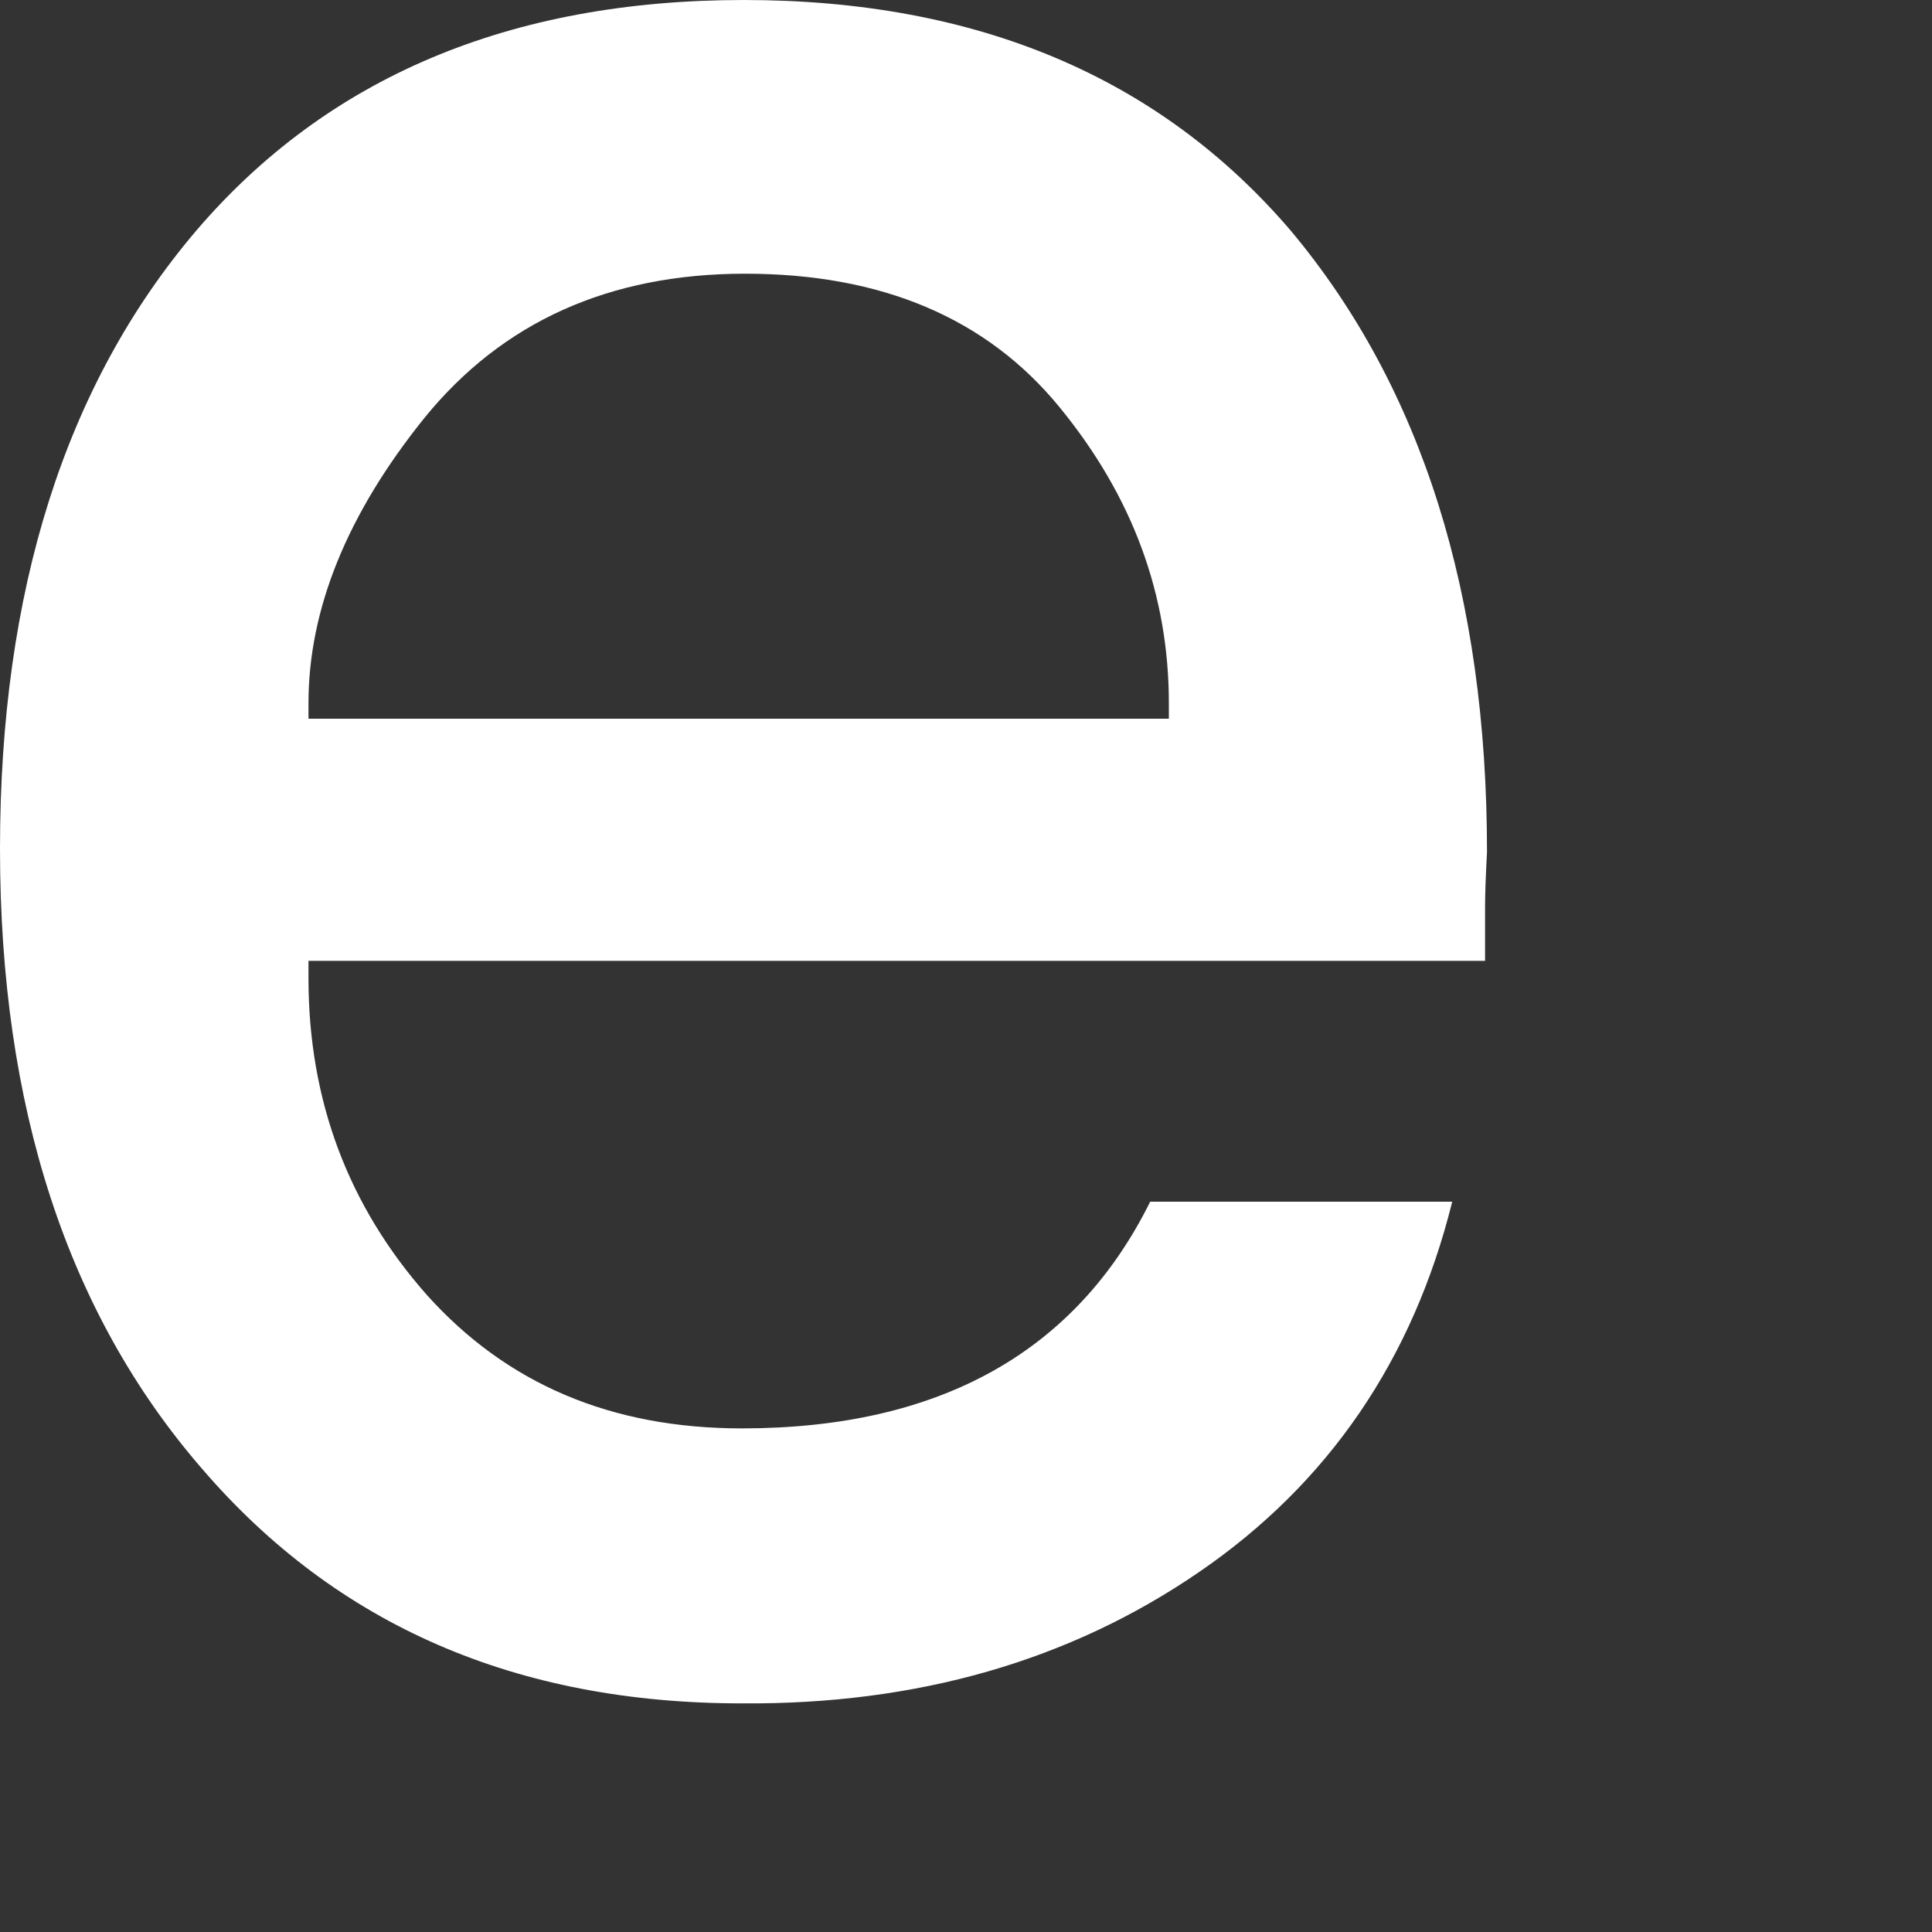 <?xml version="1.0" encoding="utf-8"?>
<svg xmlns="http://www.w3.org/2000/svg" fill="none" height="100%" overflow="visible" preserveAspectRatio="none" style="display: block;" viewBox="0 0 3 3" width="100%">
<rect x="0" y="0" width="3" height="3" fill="#333333" stroke="none"/>
<path d="M1.815 1.092C1.815 0.924 1.759 0.771 1.645 0.632C1.532 0.494 1.369 0.425 1.157 0.425C0.946 0.425 0.78 0.5 0.659 0.649C0.539 0.798 0.479 0.946 0.479 1.092V1.116H1.815V1.092ZM2.309 1.323C2.307 1.36 2.306 1.389 2.306 1.409C2.306 1.427 2.306 1.455 2.306 1.492H0.479V1.519C0.479 1.709 0.541 1.873 0.663 2.011C0.787 2.149 0.949 2.218 1.152 2.218C1.458 2.218 1.67 2.1 1.786 1.866H2.255C2.194 2.112 2.062 2.304 1.862 2.441C1.661 2.579 1.424 2.647 1.152 2.645C0.802 2.645 0.523 2.524 0.314 2.281C0.104 2.039 0 1.718 0 1.318C0 0.918 0.101 0.598 0.304 0.359C0.508 0.12 0.792 0 1.155 0C1.517 0 1.801 0.12 2.005 0.359C2.208 0.602 2.309 0.923 2.309 1.323Z" fill="white" id="Vector"/>
</svg>